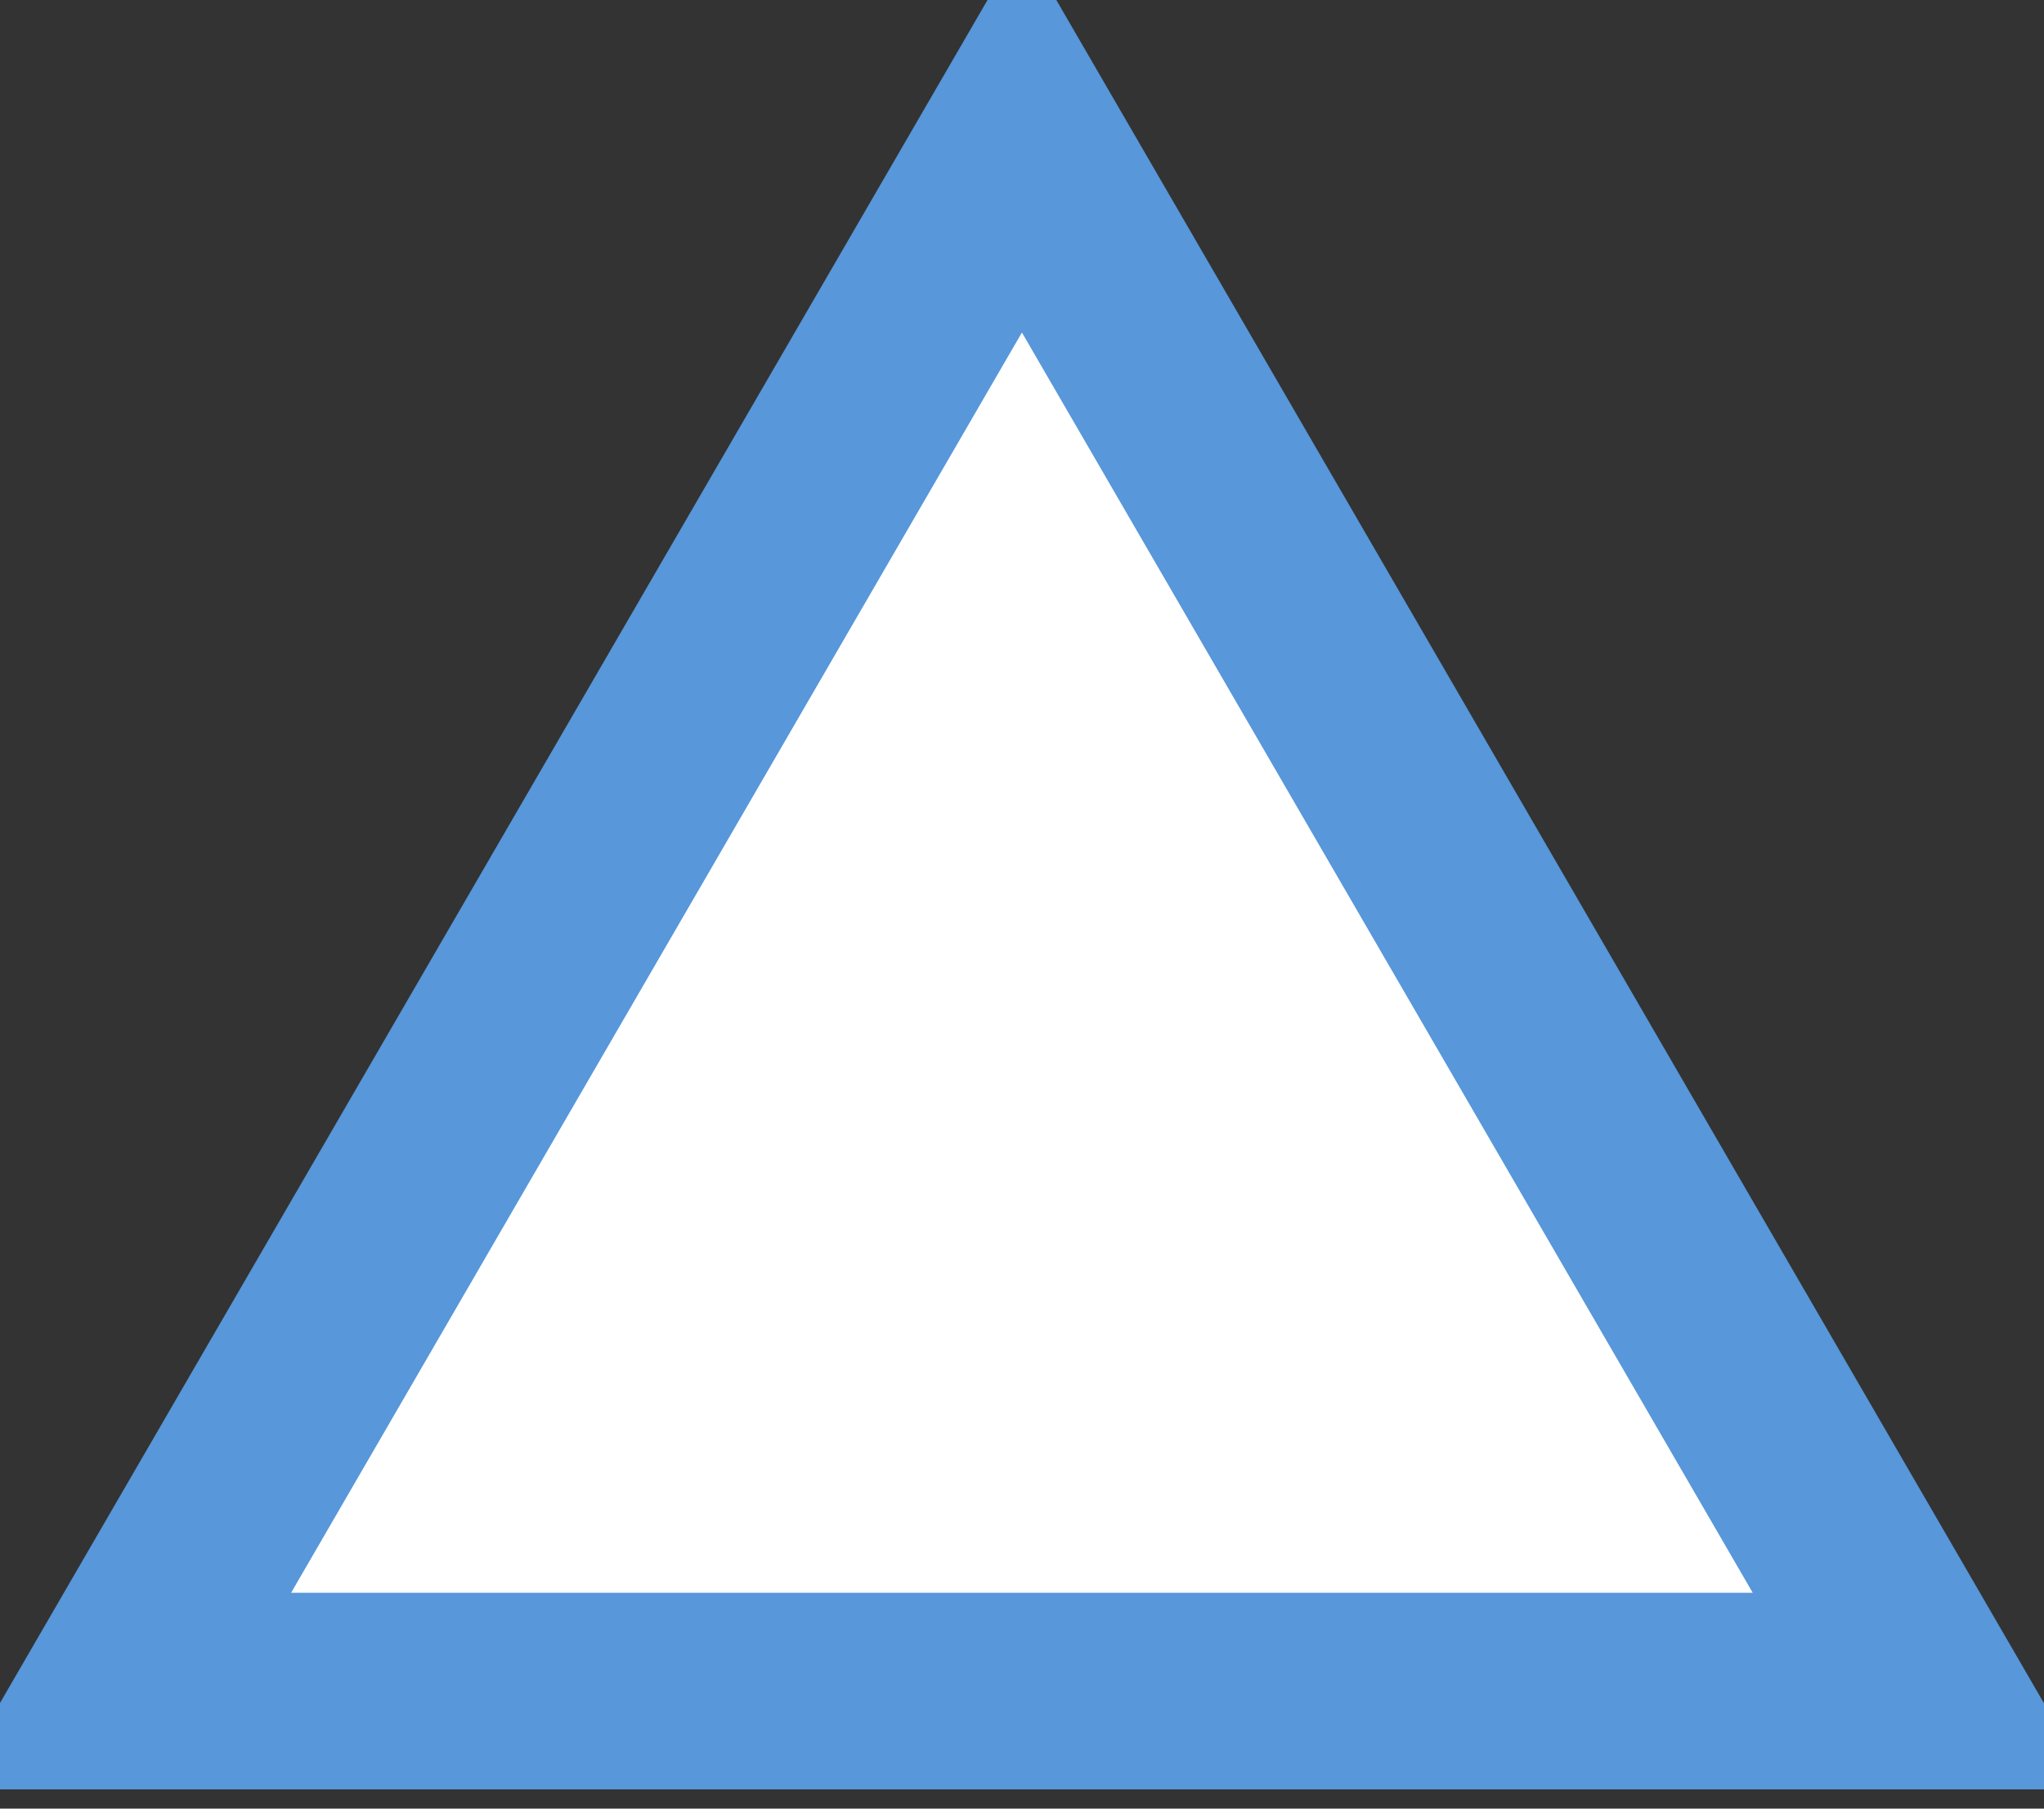 <svg width="26" height="23" viewBox="0 0 26 23" fill="none" xmlns="http://www.w3.org/2000/svg">
<rect x="0" y="0" width="26" height="23" fill="#333333" stroke="none"/>
<path d="M12.999 1.737L24.465 21.505H1.533L12.999 1.737Z" fill="white" stroke="#5797DA" stroke-width="2.5"/>
</svg>
